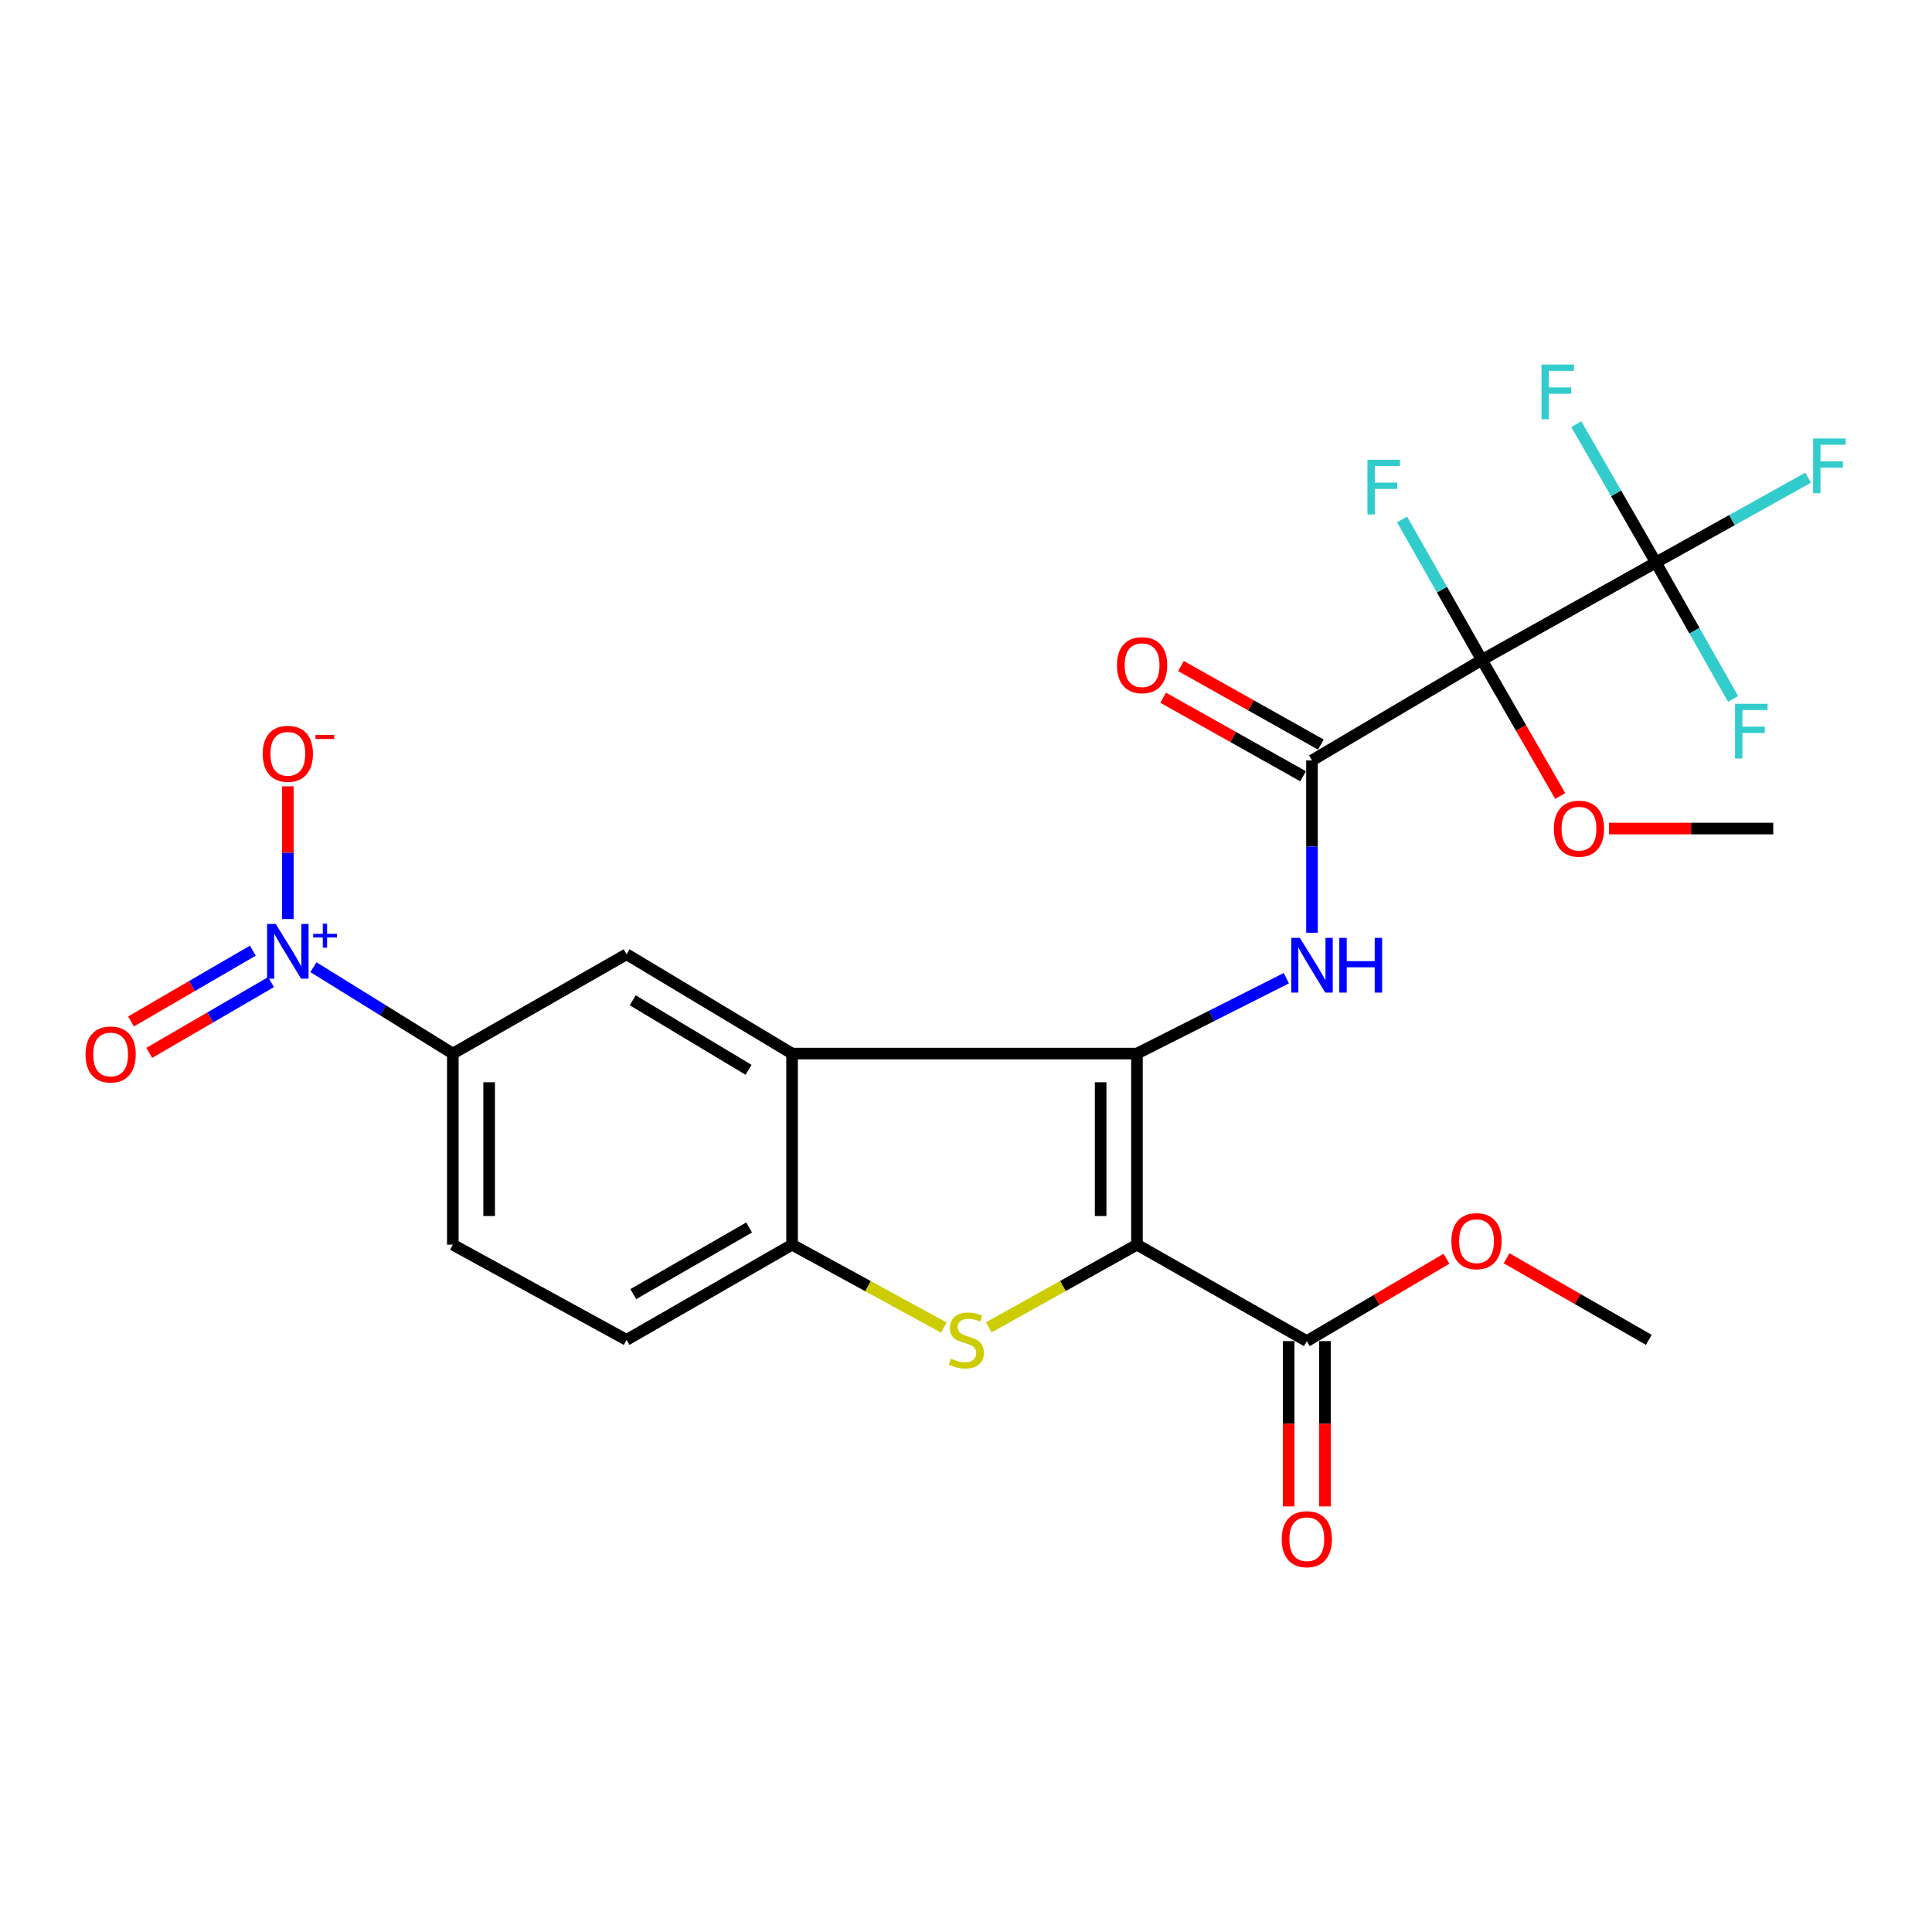 <?xml version='1.0' encoding='iso-8859-1'?>
<svg version='1.1' baseProfile='full'
              xmlns='http://www.w3.org/2000/svg'
                      xmlns:rdkit='http://www.rdkit.org/xml'
                      xmlns:xlink='http://www.w3.org/1999/xlink'
                  xml:space='preserve'
width='1000px' height='1000px' viewBox='0 0 1000 1000'>
<!-- END OF HEADER -->
<rect style='opacity:1.0;fill:#FFFFFF;stroke:none' width='1000' height='1000' x='0' y='0'> </rect>
<path class='bond-0' d='M 588.487,644.249 L 588.487,545.332' style='fill:none;fill-rule:evenodd;stroke:#000000;stroke-width:6px;stroke-linecap:butt;stroke-linejoin:miter;stroke-opacity:1' />
<path class='bond-0' d='M 569.69,629.412 L 569.69,560.17' style='fill:none;fill-rule:evenodd;stroke:#000000;stroke-width:6px;stroke-linecap:butt;stroke-linejoin:miter;stroke-opacity:1' />
<path class='bond-2' d='M 588.487,644.249 L 550.138,665.642' style='fill:none;fill-rule:evenodd;stroke:#000000;stroke-width:6px;stroke-linecap:butt;stroke-linejoin:miter;stroke-opacity:1' />
<path class='bond-2' d='M 550.138,665.642 L 511.788,687.034' style='fill:none;fill-rule:evenodd;stroke:#CCCC00;stroke-width:6px;stroke-linecap:butt;stroke-linejoin:miter;stroke-opacity:1' />
<path class='bond-9' d='M 588.487,644.249 L 676.408,694.157' style='fill:none;fill-rule:evenodd;stroke:#000000;stroke-width:6px;stroke-linecap:butt;stroke-linejoin:miter;stroke-opacity:1' />
<path class='bond-3' d='M 588.487,545.332 L 409.973,545.332' style='fill:none;fill-rule:evenodd;stroke:#000000;stroke-width:6px;stroke-linecap:butt;stroke-linejoin:miter;stroke-opacity:1' />
<path class='bond-5' d='M 588.487,545.332 L 627.146,525.818' style='fill:none;fill-rule:evenodd;stroke:#000000;stroke-width:6px;stroke-linecap:butt;stroke-linejoin:miter;stroke-opacity:1' />
<path class='bond-5' d='M 627.146,525.818 L 665.804,506.304' style='fill:none;fill-rule:evenodd;stroke:#0000FF;stroke-width:6px;stroke-linecap:butt;stroke-linejoin:miter;stroke-opacity:1' />
<path class='bond-1' d='M 767.001,341.567 L 679.081,393.594' style='fill:none;fill-rule:evenodd;stroke:#000000;stroke-width:6px;stroke-linecap:butt;stroke-linejoin:miter;stroke-opacity:1' />
<path class='bond-7' d='M 767.001,341.567 L 857.073,291.147' style='fill:none;fill-rule:evenodd;stroke:#000000;stroke-width:6px;stroke-linecap:butt;stroke-linejoin:miter;stroke-opacity:1' />
<path class='bond-15' d='M 767.001,341.567 L 746.355,305.21' style='fill:none;fill-rule:evenodd;stroke:#000000;stroke-width:6px;stroke-linecap:butt;stroke-linejoin:miter;stroke-opacity:1' />
<path class='bond-15' d='M 746.355,305.21 L 725.708,268.853' style='fill:none;fill-rule:evenodd;stroke:#33CCCC;stroke-width:6px;stroke-linecap:butt;stroke-linejoin:miter;stroke-opacity:1' />
<path class='bond-19' d='M 767.001,341.567 L 787.289,376.789' style='fill:none;fill-rule:evenodd;stroke:#000000;stroke-width:6px;stroke-linecap:butt;stroke-linejoin:miter;stroke-opacity:1' />
<path class='bond-19' d='M 787.289,376.789 L 807.576,412.012' style='fill:none;fill-rule:evenodd;stroke:#FF0000;stroke-width:6px;stroke-linecap:butt;stroke-linejoin:miter;stroke-opacity:1' />
<path class='bond-8' d='M 488.531,687.148 L 449.252,665.699' style='fill:none;fill-rule:evenodd;stroke:#CCCC00;stroke-width:6px;stroke-linecap:butt;stroke-linejoin:miter;stroke-opacity:1' />
<path class='bond-8' d='M 449.252,665.699 L 409.973,644.249' style='fill:none;fill-rule:evenodd;stroke:#000000;stroke-width:6px;stroke-linecap:butt;stroke-linejoin:miter;stroke-opacity:1' />
<path class='bond-10' d='M 409.973,545.332 L 324.318,493.921' style='fill:none;fill-rule:evenodd;stroke:#000000;stroke-width:6px;stroke-linecap:butt;stroke-linejoin:miter;stroke-opacity:1' />
<path class='bond-10' d='M 387.451,553.738 L 327.493,517.75' style='fill:none;fill-rule:evenodd;stroke:#000000;stroke-width:6px;stroke-linecap:butt;stroke-linejoin:miter;stroke-opacity:1' />
<path class='bond-26' d='M 409.973,545.332 L 409.973,644.249' style='fill:none;fill-rule:evenodd;stroke:#000000;stroke-width:6px;stroke-linecap:butt;stroke-linejoin:miter;stroke-opacity:1' />
<path class='bond-4' d='M 679.081,393.594 L 679.081,438.193' style='fill:none;fill-rule:evenodd;stroke:#000000;stroke-width:6px;stroke-linecap:butt;stroke-linejoin:miter;stroke-opacity:1' />
<path class='bond-4' d='M 679.081,438.193 L 679.081,482.792' style='fill:none;fill-rule:evenodd;stroke:#0000FF;stroke-width:6px;stroke-linecap:butt;stroke-linejoin:miter;stroke-opacity:1' />
<path class='bond-14' d='M 683.682,385.399 L 647.472,365.069' style='fill:none;fill-rule:evenodd;stroke:#000000;stroke-width:6px;stroke-linecap:butt;stroke-linejoin:miter;stroke-opacity:1' />
<path class='bond-14' d='M 647.472,365.069 L 611.262,344.738' style='fill:none;fill-rule:evenodd;stroke:#FF0000;stroke-width:6px;stroke-linecap:butt;stroke-linejoin:miter;stroke-opacity:1' />
<path class='bond-14' d='M 674.48,401.79 L 638.27,381.459' style='fill:none;fill-rule:evenodd;stroke:#000000;stroke-width:6px;stroke-linecap:butt;stroke-linejoin:miter;stroke-opacity:1' />
<path class='bond-14' d='M 638.27,381.459 L 602.06,361.129' style='fill:none;fill-rule:evenodd;stroke:#FF0000;stroke-width:6px;stroke-linecap:butt;stroke-linejoin:miter;stroke-opacity:1' />
<path class='bond-6' d='M 162.231,500.619 L 198.306,522.976' style='fill:none;fill-rule:evenodd;stroke:#0000FF;stroke-width:6px;stroke-linecap:butt;stroke-linejoin:miter;stroke-opacity:1' />
<path class='bond-6' d='M 198.306,522.976 L 234.382,545.332' style='fill:none;fill-rule:evenodd;stroke:#000000;stroke-width:6px;stroke-linecap:butt;stroke-linejoin:miter;stroke-opacity:1' />
<path class='bond-12' d='M 148.979,475.689 L 148.979,441.337' style='fill:none;fill-rule:evenodd;stroke:#0000FF;stroke-width:6px;stroke-linecap:butt;stroke-linejoin:miter;stroke-opacity:1' />
<path class='bond-12' d='M 148.979,441.337 L 148.979,406.985' style='fill:none;fill-rule:evenodd;stroke:#FF0000;stroke-width:6px;stroke-linecap:butt;stroke-linejoin:miter;stroke-opacity:1' />
<path class='bond-13' d='M 130.864,492.064 L 99.337,510.387' style='fill:none;fill-rule:evenodd;stroke:#0000FF;stroke-width:6px;stroke-linecap:butt;stroke-linejoin:miter;stroke-opacity:1' />
<path class='bond-13' d='M 99.337,510.387 L 67.809,528.711' style='fill:none;fill-rule:evenodd;stroke:#FF0000;stroke-width:6px;stroke-linecap:butt;stroke-linejoin:miter;stroke-opacity:1' />
<path class='bond-13' d='M 140.31,508.316 L 108.782,526.639' style='fill:none;fill-rule:evenodd;stroke:#0000FF;stroke-width:6px;stroke-linecap:butt;stroke-linejoin:miter;stroke-opacity:1' />
<path class='bond-13' d='M 108.782,526.639 L 77.255,544.963' style='fill:none;fill-rule:evenodd;stroke:#FF0000;stroke-width:6px;stroke-linecap:butt;stroke-linejoin:miter;stroke-opacity:1' />
<path class='bond-20' d='M 857.073,291.147 L 836.485,255.352' style='fill:none;fill-rule:evenodd;stroke:#000000;stroke-width:6px;stroke-linecap:butt;stroke-linejoin:miter;stroke-opacity:1' />
<path class='bond-20' d='M 836.485,255.352 L 815.897,219.557' style='fill:none;fill-rule:evenodd;stroke:#33CCCC;stroke-width:6px;stroke-linecap:butt;stroke-linejoin:miter;stroke-opacity:1' />
<path class='bond-21' d='M 857.073,291.147 L 877.06,326.46' style='fill:none;fill-rule:evenodd;stroke:#000000;stroke-width:6px;stroke-linecap:butt;stroke-linejoin:miter;stroke-opacity:1' />
<path class='bond-21' d='M 877.06,326.46 L 897.046,361.774' style='fill:none;fill-rule:evenodd;stroke:#33CCCC;stroke-width:6px;stroke-linecap:butt;stroke-linejoin:miter;stroke-opacity:1' />
<path class='bond-22' d='M 857.073,291.147 L 896.489,269.196' style='fill:none;fill-rule:evenodd;stroke:#000000;stroke-width:6px;stroke-linecap:butt;stroke-linejoin:miter;stroke-opacity:1' />
<path class='bond-22' d='M 896.489,269.196 L 935.904,247.245' style='fill:none;fill-rule:evenodd;stroke:#33CCCC;stroke-width:6px;stroke-linecap:butt;stroke-linejoin:miter;stroke-opacity:1' />
<path class='bond-16' d='M 409.973,644.249 L 324.318,693.51' style='fill:none;fill-rule:evenodd;stroke:#000000;stroke-width:6px;stroke-linecap:butt;stroke-linejoin:miter;stroke-opacity:1' />
<path class='bond-16' d='M 387.753,635.343 L 327.795,669.826' style='fill:none;fill-rule:evenodd;stroke:#000000;stroke-width:6px;stroke-linecap:butt;stroke-linejoin:miter;stroke-opacity:1' />
<path class='bond-17' d='M 667.009,694.157 L 667.009,736.94' style='fill:none;fill-rule:evenodd;stroke:#000000;stroke-width:6px;stroke-linecap:butt;stroke-linejoin:miter;stroke-opacity:1' />
<path class='bond-17' d='M 667.009,736.94 L 667.009,779.723' style='fill:none;fill-rule:evenodd;stroke:#FF0000;stroke-width:6px;stroke-linecap:butt;stroke-linejoin:miter;stroke-opacity:1' />
<path class='bond-17' d='M 685.806,694.157 L 685.806,736.94' style='fill:none;fill-rule:evenodd;stroke:#000000;stroke-width:6px;stroke-linecap:butt;stroke-linejoin:miter;stroke-opacity:1' />
<path class='bond-17' d='M 685.806,736.94 L 685.806,779.723' style='fill:none;fill-rule:evenodd;stroke:#FF0000;stroke-width:6px;stroke-linecap:butt;stroke-linejoin:miter;stroke-opacity:1' />
<path class='bond-23' d='M 676.408,694.157 L 712.546,672.839' style='fill:none;fill-rule:evenodd;stroke:#000000;stroke-width:6px;stroke-linecap:butt;stroke-linejoin:miter;stroke-opacity:1' />
<path class='bond-23' d='M 712.546,672.839 L 748.685,651.521' style='fill:none;fill-rule:evenodd;stroke:#FF0000;stroke-width:6px;stroke-linecap:butt;stroke-linejoin:miter;stroke-opacity:1' />
<path class='bond-11' d='M 324.318,493.921 L 234.382,545.332' style='fill:none;fill-rule:evenodd;stroke:#000000;stroke-width:6px;stroke-linecap:butt;stroke-linejoin:miter;stroke-opacity:1' />
<path class='bond-27' d='M 234.382,545.332 L 234.382,644.249' style='fill:none;fill-rule:evenodd;stroke:#000000;stroke-width:6px;stroke-linecap:butt;stroke-linejoin:miter;stroke-opacity:1' />
<path class='bond-27' d='M 253.18,560.17 L 253.18,629.412' style='fill:none;fill-rule:evenodd;stroke:#000000;stroke-width:6px;stroke-linecap:butt;stroke-linejoin:miter;stroke-opacity:1' />
<path class='bond-18' d='M 324.318,693.51 L 234.382,644.249' style='fill:none;fill-rule:evenodd;stroke:#000000;stroke-width:6px;stroke-linecap:butt;stroke-linejoin:miter;stroke-opacity:1' />
<path class='bond-24' d='M 832.788,428.85 L 875.31,428.85' style='fill:none;fill-rule:evenodd;stroke:#FF0000;stroke-width:6px;stroke-linecap:butt;stroke-linejoin:miter;stroke-opacity:1' />
<path class='bond-24' d='M 875.31,428.85 L 917.831,428.85' style='fill:none;fill-rule:evenodd;stroke:#000000;stroke-width:6px;stroke-linecap:butt;stroke-linejoin:miter;stroke-opacity:1' />
<path class='bond-25' d='M 779.804,651.281 L 816.611,672.395' style='fill:none;fill-rule:evenodd;stroke:#FF0000;stroke-width:6px;stroke-linecap:butt;stroke-linejoin:miter;stroke-opacity:1' />
<path class='bond-25' d='M 816.611,672.395 L 853.418,693.51' style='fill:none;fill-rule:evenodd;stroke:#000000;stroke-width:6px;stroke-linecap:butt;stroke-linejoin:miter;stroke-opacity:1' />
<path  class='atom-3' d='M 492.18 703.23
Q 492.5 703.35, 493.82 703.91
Q 495.14 704.47, 496.58 704.83
Q 498.06 705.15, 499.5 705.15
Q 502.18 705.15, 503.74 703.87
Q 505.3 702.55, 505.3 700.27
Q 505.3 698.71, 504.5 697.75
Q 503.74 696.79, 502.54 696.27
Q 501.34 695.75, 499.34 695.15
Q 496.82 694.39, 495.3 693.67
Q 493.82 692.95, 492.74 691.43
Q 491.7 689.91, 491.7 687.35
Q 491.7 683.79, 494.1 681.59
Q 496.54 679.39, 501.34 679.39
Q 504.62 679.39, 508.34 680.95
L 507.42 684.03
Q 504.02 682.63, 501.46 682.63
Q 498.7 682.63, 497.18 683.79
Q 495.66 684.91, 495.7 686.87
Q 495.7 688.39, 496.46 689.31
Q 497.26 690.23, 498.38 690.75
Q 499.54 691.27, 501.46 691.87
Q 504.02 692.67, 505.54 693.47
Q 507.06 694.27, 508.14 695.91
Q 509.26 697.51, 509.26 700.27
Q 509.26 704.19, 506.62 706.31
Q 504.02 708.39, 499.66 708.39
Q 497.14 708.39, 495.22 707.83
Q 493.34 707.31, 491.1 706.39
L 492.18 703.23
' fill='#CCCC00'/>
<path  class='atom-6' d='M 672.821 485.442
L 682.101 500.442
Q 683.021 501.922, 684.501 504.602
Q 685.981 507.282, 686.061 507.442
L 686.061 485.442
L 689.821 485.442
L 689.821 513.762
L 685.941 513.762
L 675.981 497.362
Q 674.821 495.442, 673.581 493.242
Q 672.381 491.042, 672.021 490.362
L 672.021 513.762
L 668.341 513.762
L 668.341 485.442
L 672.821 485.442
' fill='#0000FF'/>
<path  class='atom-6' d='M 693.221 485.442
L 697.061 485.442
L 697.061 497.482
L 711.541 497.482
L 711.541 485.442
L 715.381 485.442
L 715.381 513.762
L 711.541 513.762
L 711.541 500.682
L 697.061 500.682
L 697.061 513.762
L 693.221 513.762
L 693.221 485.442
' fill='#0000FF'/>
<path  class='atom-7' d='M 142.719 478.247
L 151.999 493.247
Q 152.919 494.727, 154.399 497.407
Q 155.879 500.087, 155.959 500.247
L 155.959 478.247
L 159.719 478.247
L 159.719 506.567
L 155.839 506.567
L 145.879 490.167
Q 144.719 488.247, 143.479 486.047
Q 142.279 483.847, 141.919 483.167
L 141.919 506.567
L 138.239 506.567
L 138.239 478.247
L 142.719 478.247
' fill='#0000FF'/>
<path  class='atom-7' d='M 162.095 483.352
L 167.084 483.352
L 167.084 478.098
L 169.302 478.098
L 169.302 483.352
L 174.424 483.352
L 174.424 485.252
L 169.302 485.252
L 169.302 490.532
L 167.084 490.532
L 167.084 485.252
L 162.095 485.252
L 162.095 483.352
' fill='#0000FF'/>
<path  class='atom-13' d='M 135.979 390.165
Q 135.979 383.365, 139.339 379.565
Q 142.699 375.765, 148.979 375.765
Q 155.259 375.765, 158.619 379.565
Q 161.979 383.365, 161.979 390.165
Q 161.979 397.045, 158.579 400.965
Q 155.179 404.845, 148.979 404.845
Q 142.739 404.845, 139.339 400.965
Q 135.979 397.085, 135.979 390.165
M 148.979 401.645
Q 153.299 401.645, 155.619 398.765
Q 157.979 395.845, 157.979 390.165
Q 157.979 384.605, 155.619 381.805
Q 153.299 378.965, 148.979 378.965
Q 144.659 378.965, 142.299 381.765
Q 139.979 384.565, 139.979 390.165
Q 139.979 395.885, 142.299 398.765
Q 144.659 401.645, 148.979 401.645
' fill='#FF0000'/>
<path  class='atom-13' d='M 163.299 380.388
L 172.988 380.388
L 172.988 382.5
L 163.299 382.5
L 163.299 380.388
' fill='#FF0000'/>
<path  class='atom-14' d='M 44.267 545.788
Q 44.267 538.988, 47.627 535.188
Q 50.987 531.388, 57.267 531.388
Q 63.547 531.388, 66.907 535.188
Q 70.267 538.988, 70.267 545.788
Q 70.267 552.668, 66.867 556.588
Q 63.467 560.468, 57.267 560.468
Q 51.027 560.468, 47.627 556.588
Q 44.267 552.708, 44.267 545.788
M 57.267 557.268
Q 61.587 557.268, 63.907 554.388
Q 66.267 551.468, 66.267 545.788
Q 66.267 540.228, 63.907 537.428
Q 61.587 534.588, 57.267 534.588
Q 52.947 534.588, 50.587 537.388
Q 48.267 540.188, 48.267 545.788
Q 48.267 551.508, 50.587 554.388
Q 52.947 557.268, 57.267 557.268
' fill='#FF0000'/>
<path  class='atom-15' d='M 578.14 344.299
Q 578.14 337.499, 581.5 333.699
Q 584.86 329.899, 591.14 329.899
Q 597.42 329.899, 600.78 333.699
Q 604.14 337.499, 604.14 344.299
Q 604.14 351.179, 600.74 355.099
Q 597.34 358.979, 591.14 358.979
Q 584.9 358.979, 581.5 355.099
Q 578.14 351.219, 578.14 344.299
M 591.14 355.779
Q 595.46 355.779, 597.78 352.899
Q 600.14 349.979, 600.14 344.299
Q 600.14 338.739, 597.78 335.939
Q 595.46 333.099, 591.14 333.099
Q 586.82 333.099, 584.46 335.899
Q 582.14 338.699, 582.14 344.299
Q 582.14 350.019, 584.46 352.899
Q 586.82 355.779, 591.14 355.779
' fill='#FF0000'/>
<path  class='atom-16' d='M 707.786 237.961
L 724.626 237.961
L 724.626 241.201
L 711.586 241.201
L 711.586 249.801
L 723.186 249.801
L 723.186 253.081
L 711.586 253.081
L 711.586 266.281
L 707.786 266.281
L 707.786 237.961
' fill='#33CCCC'/>
<path  class='atom-18' d='M 663.408 796.684
Q 663.408 789.884, 666.768 786.084
Q 670.128 782.284, 676.408 782.284
Q 682.688 782.284, 686.048 786.084
Q 689.408 789.884, 689.408 796.684
Q 689.408 803.564, 686.008 807.484
Q 682.608 811.364, 676.408 811.364
Q 670.168 811.364, 666.768 807.484
Q 663.408 803.604, 663.408 796.684
M 676.408 808.164
Q 680.728 808.164, 683.048 805.284
Q 685.408 802.364, 685.408 796.684
Q 685.408 791.124, 683.048 788.324
Q 680.728 785.484, 676.408 785.484
Q 672.088 785.484, 669.728 788.284
Q 667.408 791.084, 667.408 796.684
Q 667.408 802.404, 669.728 805.284
Q 672.088 808.164, 676.408 808.164
' fill='#FF0000'/>
<path  class='atom-20' d='M 804.275 428.93
Q 804.275 422.13, 807.635 418.33
Q 810.995 414.53, 817.275 414.53
Q 823.555 414.53, 826.915 418.33
Q 830.275 422.13, 830.275 428.93
Q 830.275 435.81, 826.875 439.73
Q 823.475 443.61, 817.275 443.61
Q 811.035 443.61, 807.635 439.73
Q 804.275 435.85, 804.275 428.93
M 817.275 440.41
Q 821.595 440.41, 823.915 437.53
Q 826.275 434.61, 826.275 428.93
Q 826.275 423.37, 823.915 420.57
Q 821.595 417.73, 817.275 417.73
Q 812.955 417.73, 810.595 420.53
Q 808.275 423.33, 808.275 428.93
Q 808.275 434.65, 810.595 437.53
Q 812.955 440.41, 817.275 440.41
' fill='#FF0000'/>
<path  class='atom-21' d='M 797.868 188.691
L 814.708 188.691
L 814.708 191.931
L 801.668 191.931
L 801.668 200.531
L 813.268 200.531
L 813.268 203.811
L 801.668 203.811
L 801.668 217.011
L 797.868 217.011
L 797.868 188.691
' fill='#33CCCC'/>
<path  class='atom-22' d='M 898.06 364.281
L 914.9 364.281
L 914.9 367.521
L 901.86 367.521
L 901.86 376.121
L 913.46 376.121
L 913.46 379.401
L 901.86 379.401
L 901.86 392.601
L 898.06 392.601
L 898.06 364.281
' fill='#33CCCC'/>
<path  class='atom-23' d='M 938.474 226.965
L 955.314 226.965
L 955.314 230.205
L 942.274 230.205
L 942.274 238.805
L 953.874 238.805
L 953.874 242.085
L 942.274 242.085
L 942.274 255.285
L 938.474 255.285
L 938.474 226.965
' fill='#33CCCC'/>
<path  class='atom-24' d='M 751.234 642.429
Q 751.234 635.629, 754.594 631.829
Q 757.954 628.029, 764.234 628.029
Q 770.514 628.029, 773.874 631.829
Q 777.234 635.629, 777.234 642.429
Q 777.234 649.309, 773.834 653.229
Q 770.434 657.109, 764.234 657.109
Q 757.994 657.109, 754.594 653.229
Q 751.234 649.349, 751.234 642.429
M 764.234 653.909
Q 768.554 653.909, 770.874 651.029
Q 773.234 648.109, 773.234 642.429
Q 773.234 636.869, 770.874 634.069
Q 768.554 631.229, 764.234 631.229
Q 759.914 631.229, 757.554 634.029
Q 755.234 636.829, 755.234 642.429
Q 755.234 648.149, 757.554 651.029
Q 759.914 653.909, 764.234 653.909
' fill='#FF0000'/>
</svg>
